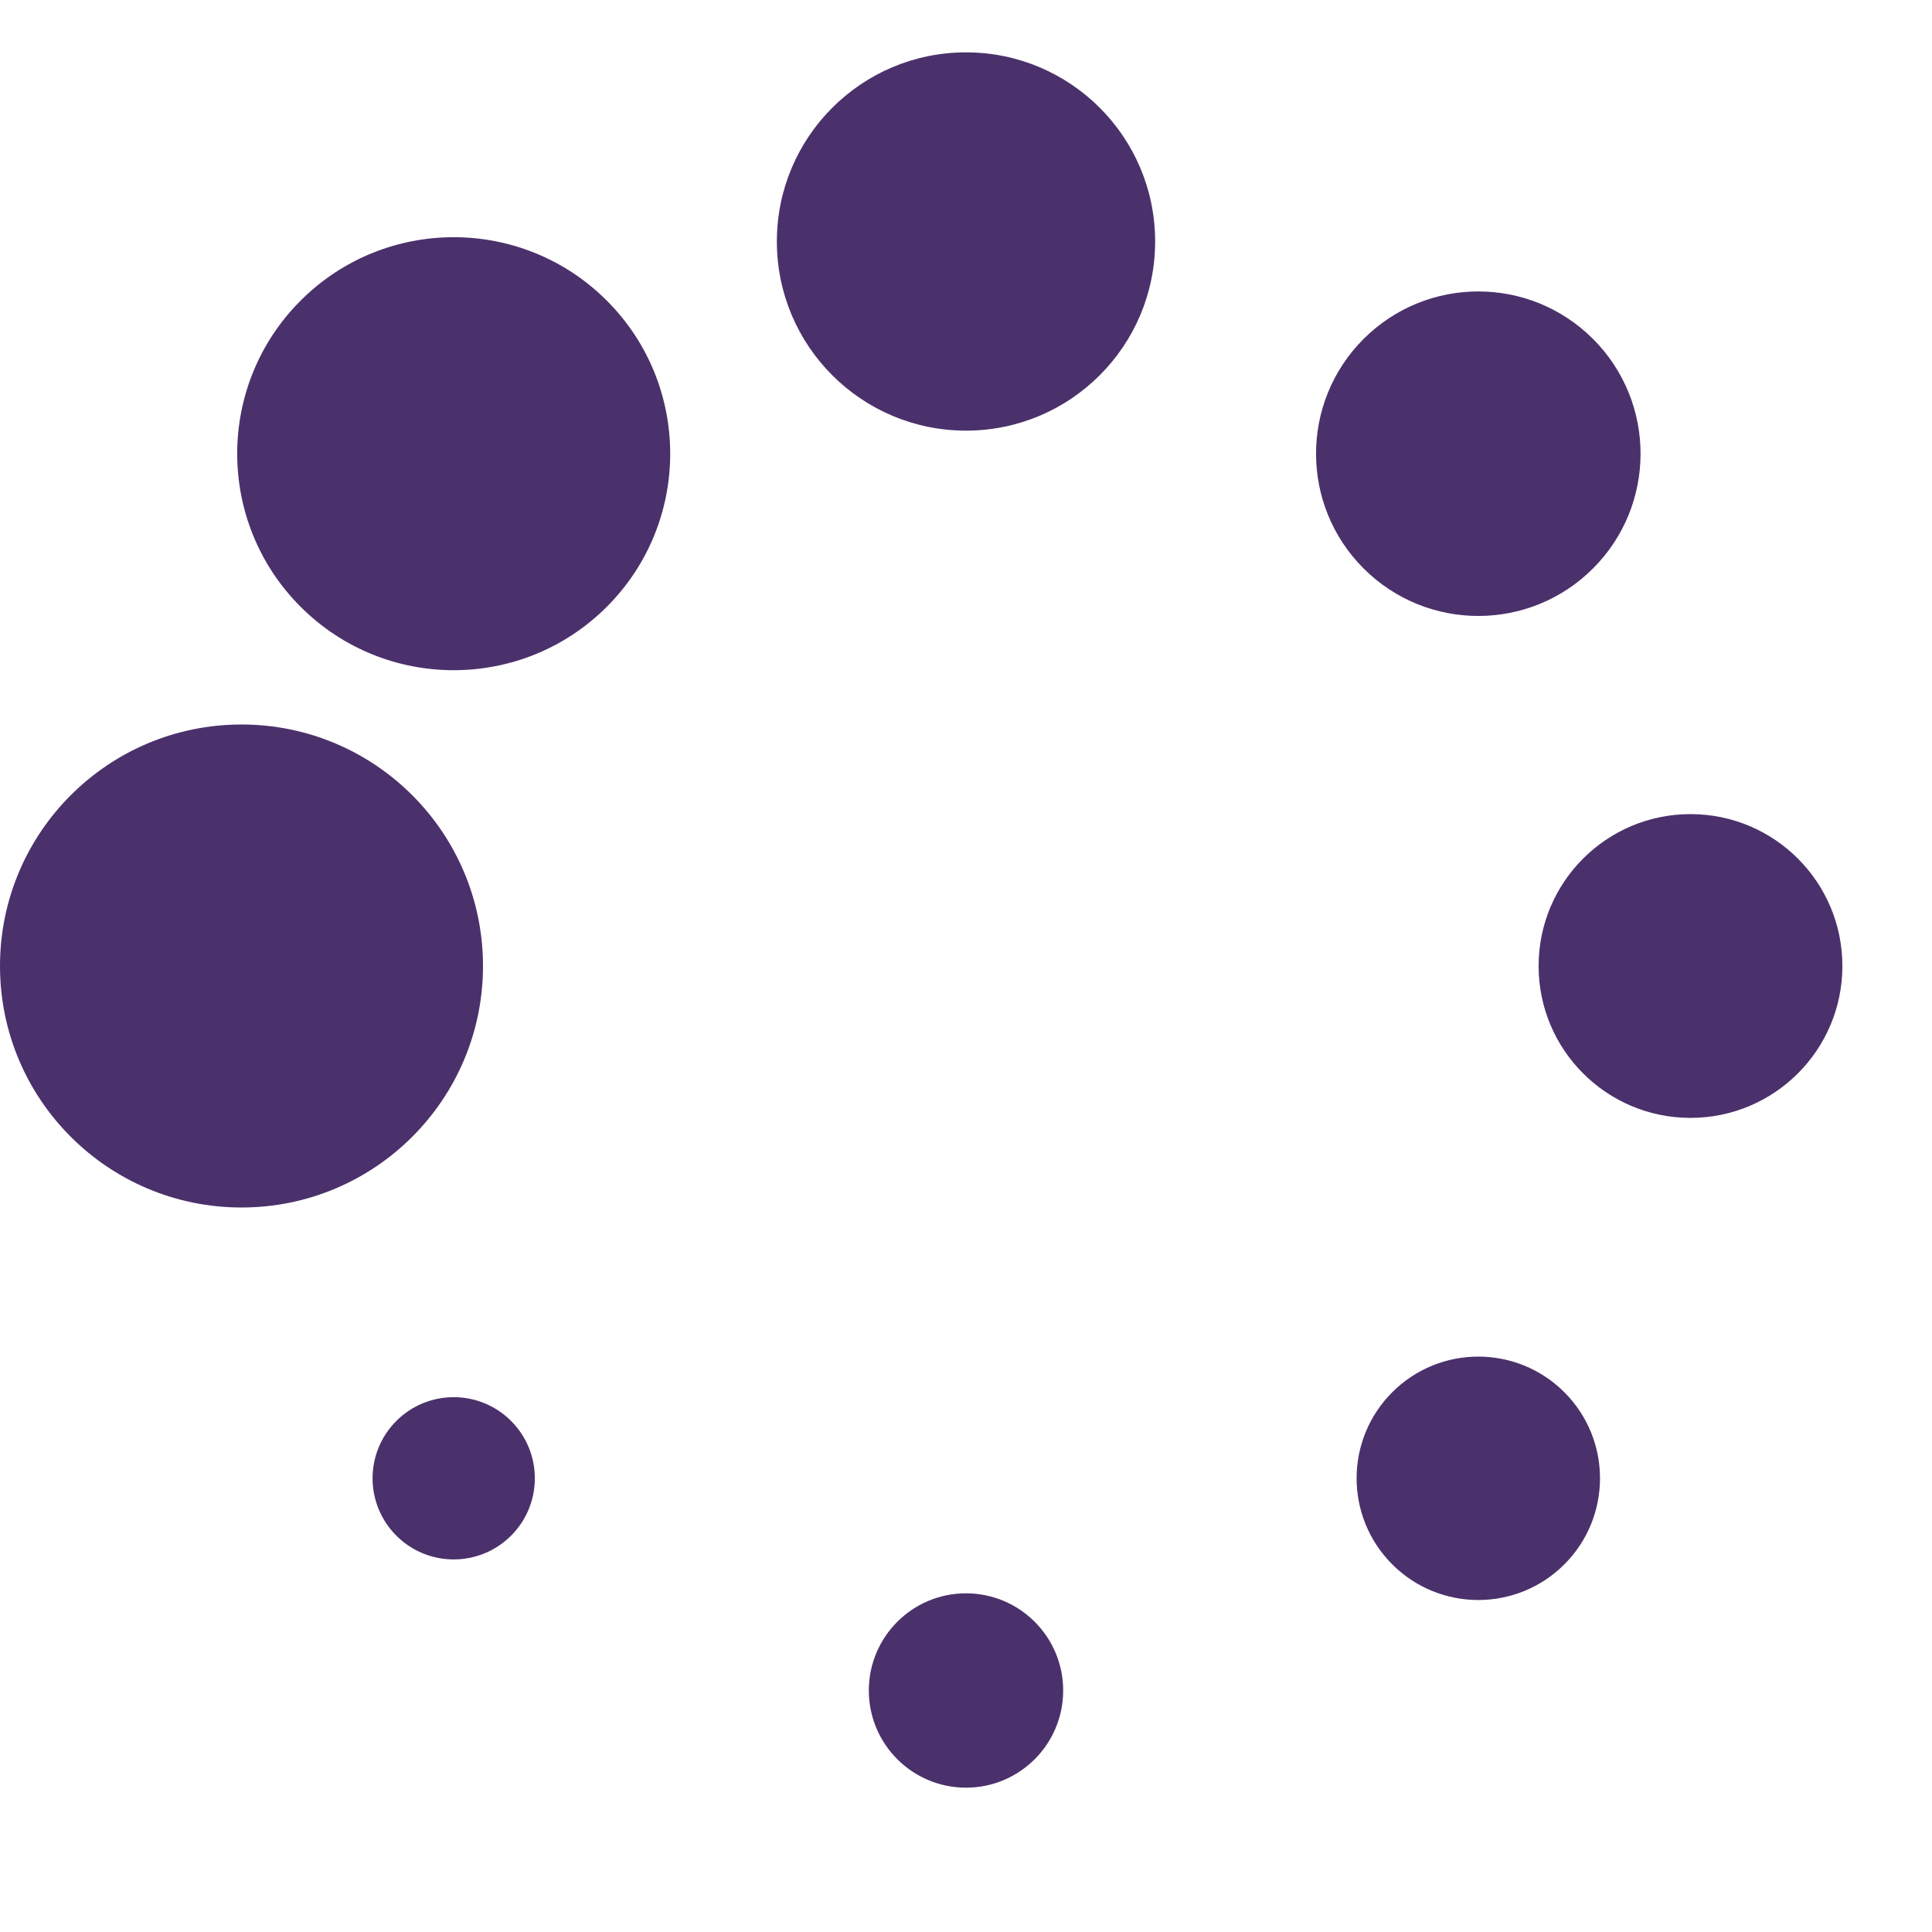 <?xml version="1.0" encoding="UTF-8" standalone="no"?><svg xmlns:svg="http://www.w3.org/2000/svg" xmlns="http://www.w3.org/2000/svg" xmlns:xlink="http://www.w3.org/1999/xlink" version="1.0" width="64px" height="64px" viewBox="0 0 128 128" xml:space="preserve"><rect x="0" y="0" width="100%" height="100%" fill="none" /><g><circle cx="16" cy="64" r="16" fill="#4b316b" fill-opacity="1"/><circle cx="16" cy="64" r="14.344" fill="#4b316b" fill-opacity="1" transform="rotate(45 64 64)"/><circle cx="16" cy="64" r="12.531" fill="#4b316b" fill-opacity="1" transform="rotate(90 64 64)"/><circle cx="16" cy="64" r="10.75" fill="#4b316b" fill-opacity="1" transform="rotate(135 64 64)"/><circle cx="16" cy="64" r="10.063" fill="#4b316b" fill-opacity="1" transform="rotate(180 64 64)"/><circle cx="16" cy="64" r="8.063" fill="#4b316b" fill-opacity="1" transform="rotate(225 64 64)"/><circle cx="16" cy="64" r="6.438" fill="#4b316b" fill-opacity="1" transform="rotate(270 64 64)"/><circle cx="16" cy="64" r="5.375" fill="#4b316b" fill-opacity="1" transform="rotate(315 64 64)"/><animateTransform attributeName="transform" type="rotate" values="0 64 64;315 64 64;270 64 64;225 64 64;180 64 64;135 64 64;90 64 64;45 64 64" calcMode="discrete" dur="400ms" repeatCount="indefinite"></animateTransform></g></svg>